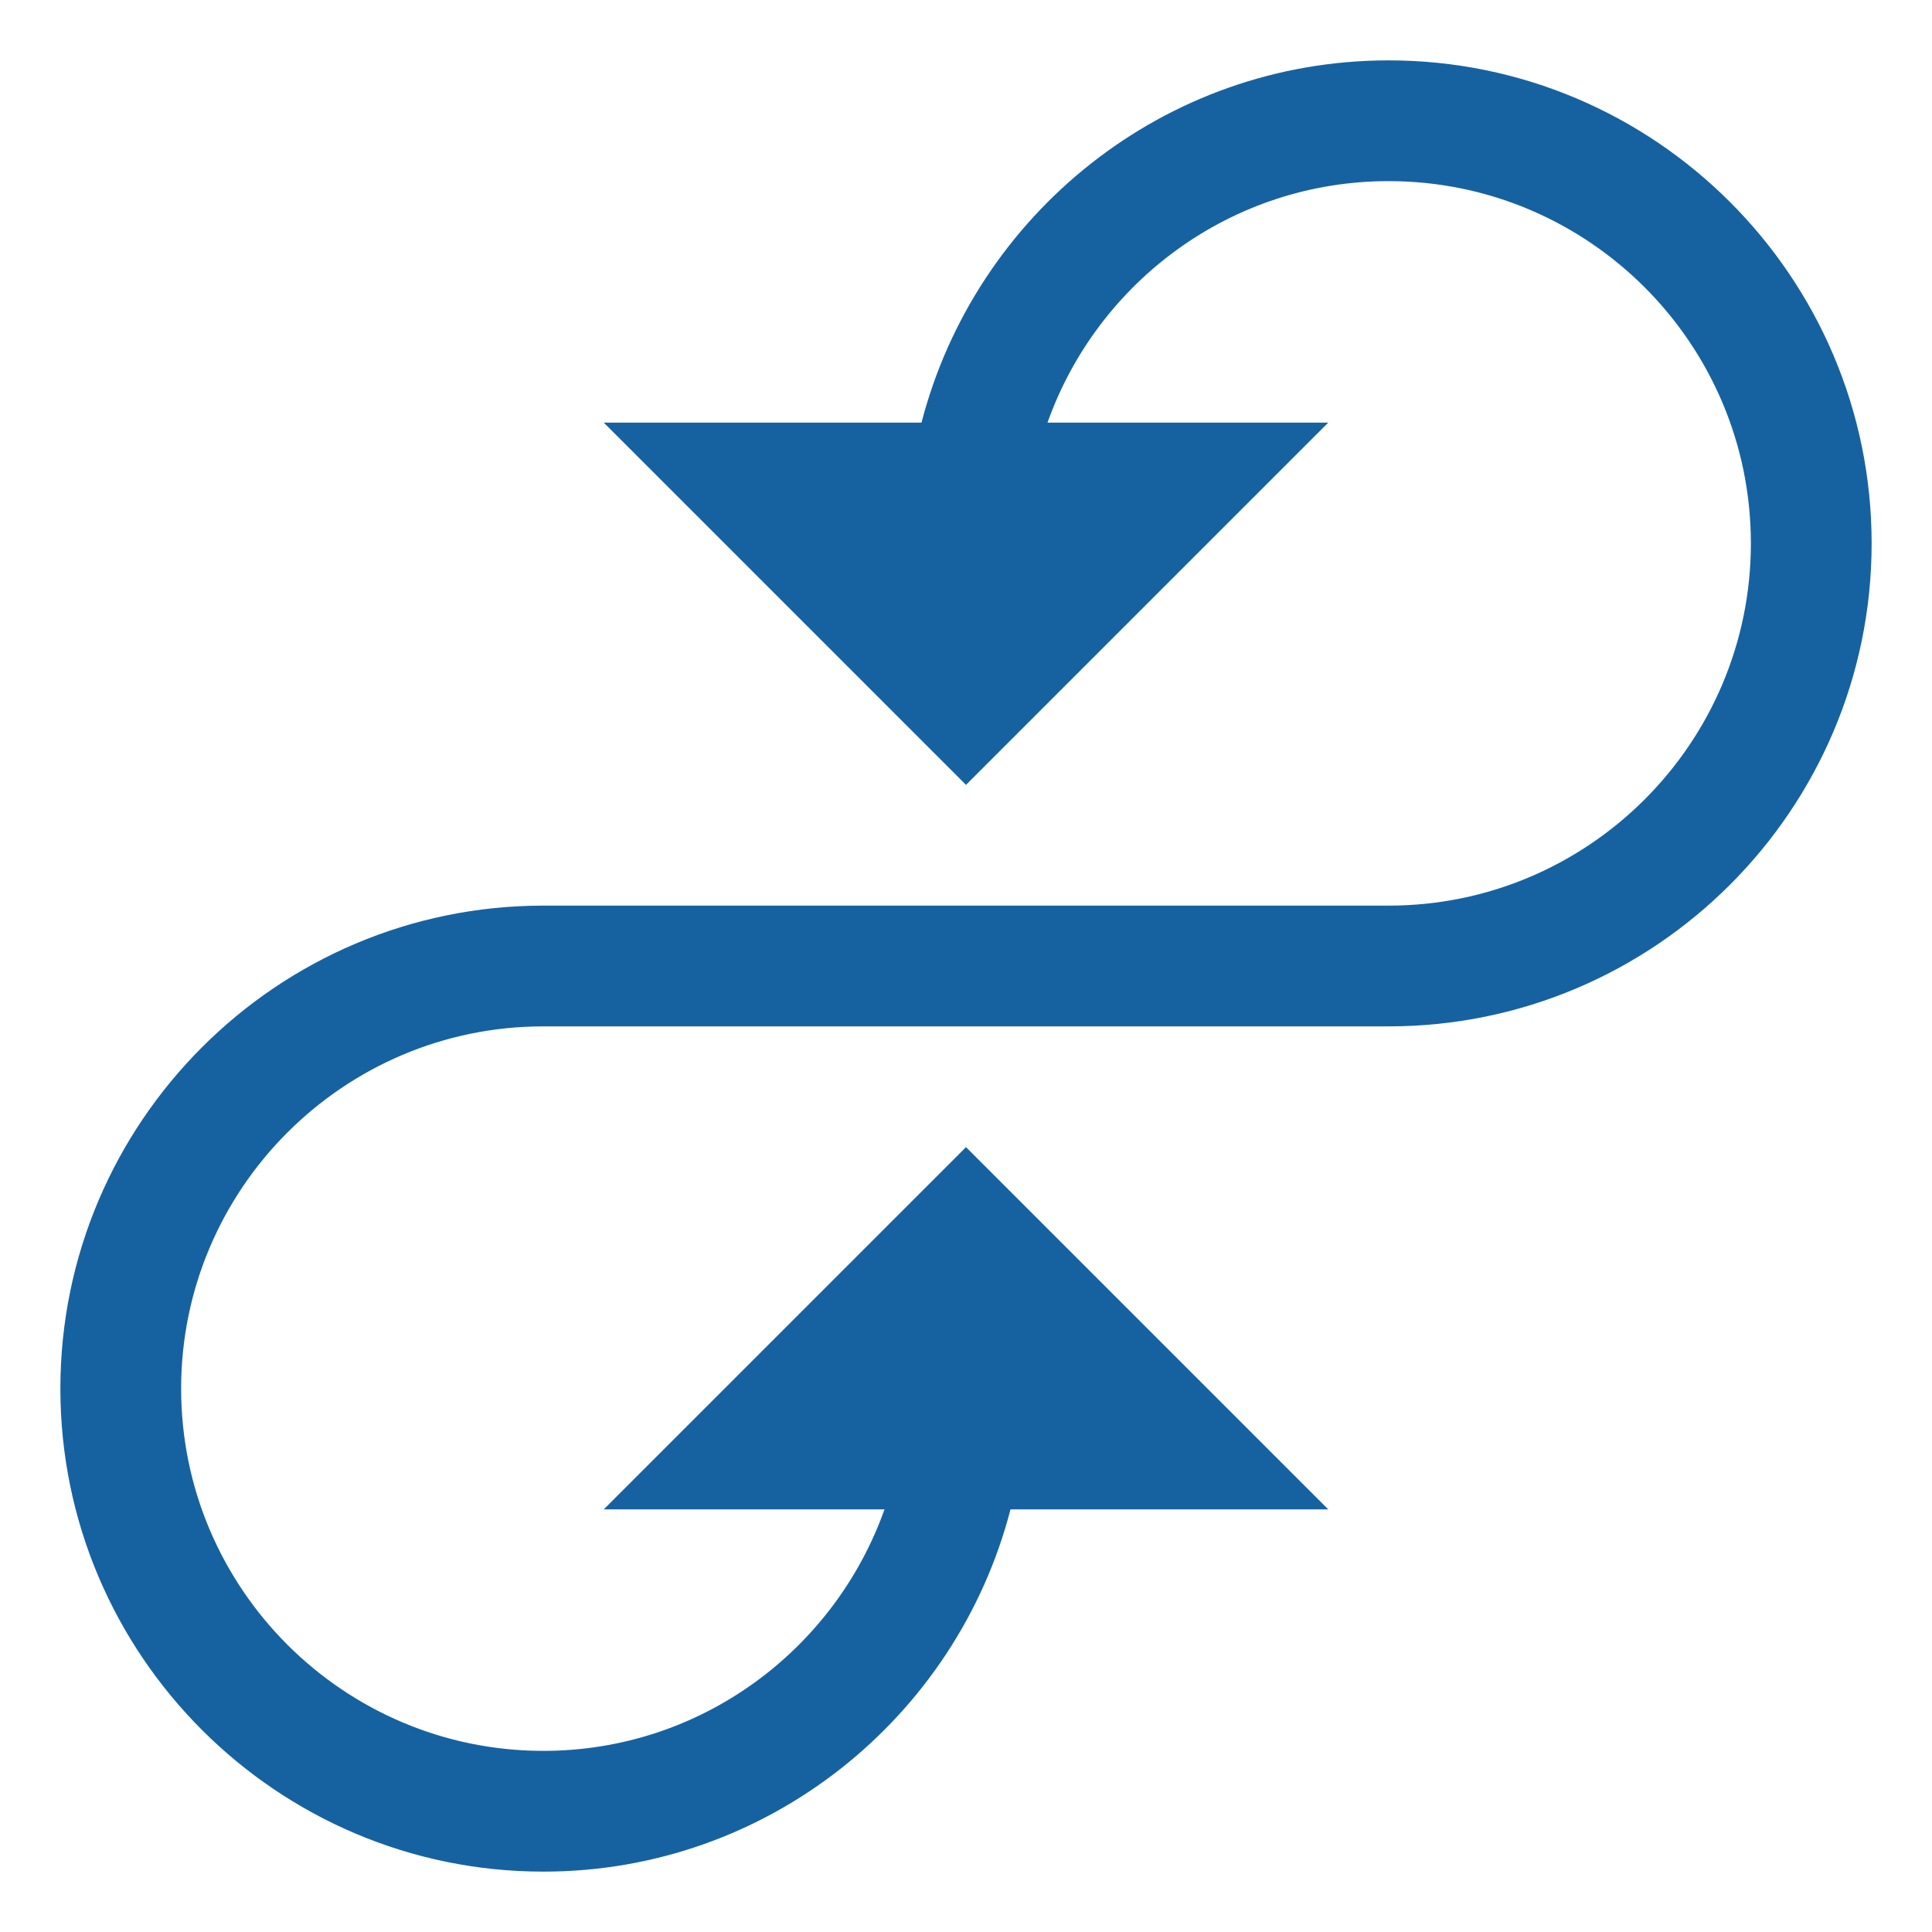 <svg version="1.1" xmlns="http://www.w3.org/2000/svg" xmlns:xlink="http://www.w3.org/1999/xlink" x="0px" y="0px" viewBox="0 0 32 32" xml:space="preserve" width="32" height="32"><g class="nc-icon-wrapper" fill="#1662a1"><path fill="#1662a1" d="M23,1c-3.719,0-6.845,2.555-7.737,6H10l6,6l6-6h-4.65c0.826-2.327,3.043-4,5.65-4c3.309,0,6,2.691,6,6 s-2.691,6-6,6H9c-4.411,0-8,3.589-8,8s3.589,8,8,8c3.719,0,6.845-2.555,7.737-6H22l-6-6l-6,6h4.65c-0.826,2.327-3.043,4-5.65,4 c-3.309,0-6-2.691-6-6s2.691-6,6-6h14c4.411,0,8-3.589,8-8S27.411,1,23,1z"></path></g></svg>
